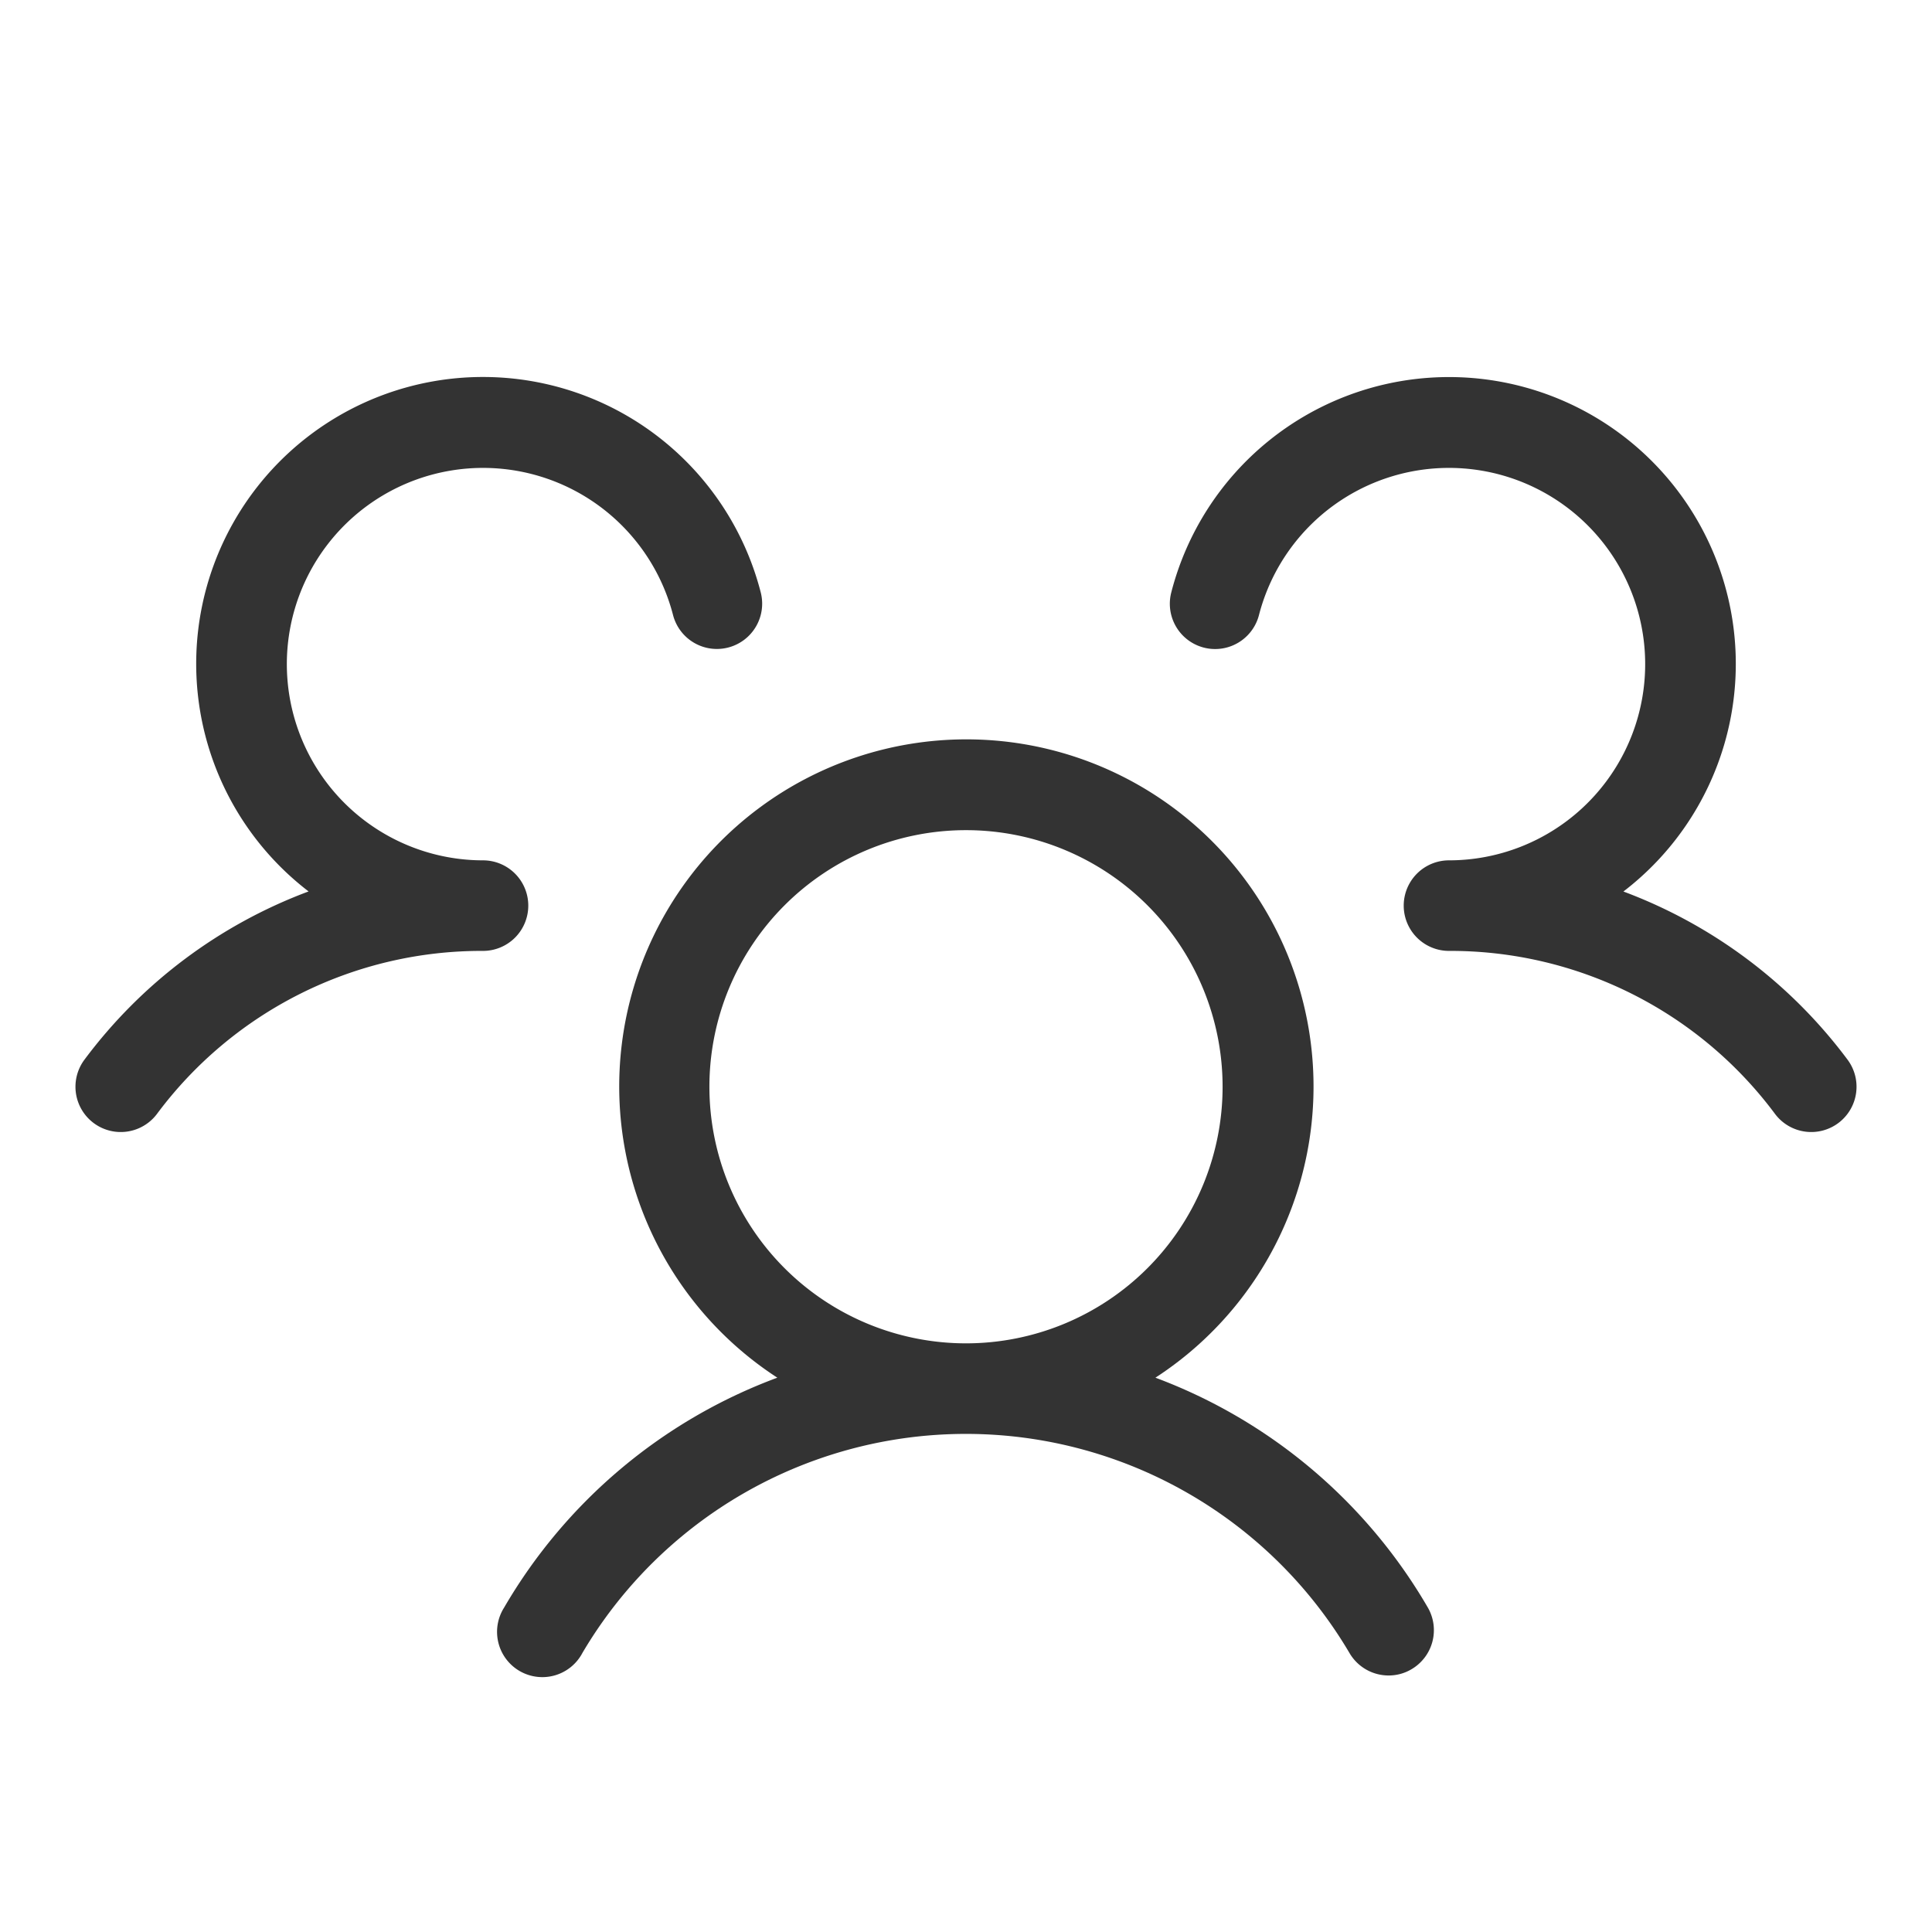 <svg xmlns="http://www.w3.org/2000/svg" width="76" height="76" fill="#333333" viewBox="0 0 256 256"><path d="M243.6,148.8a6,6,0,0,1-8.4-1.2A53.58,53.58,0,0,0,192,126a6,6,0,0,1,0-12,26,26,0,1,0-25.18-32.5,6,6,0,0,1-11.62-3,38,38,0,1,1,59.91,39.63A65.69,65.69,0,0,1,244.8,140.4,6,6,0,0,1,243.6,148.8ZM189.19,213a6,6,0,0,1-2.19,8.2,5.9,5.9,0,0,1-3,.81,6,6,0,0,1-5.2-3,59,59,0,0,0-101.62,0,6,6,0,1,1-10.38-6A70.1,70.1,0,0,1,103,182.55a46,46,0,1,1,50.1,0A70.1,70.1,0,0,1,189.19,213ZM128,178a34,34,0,1,0-34-34A34,34,0,0,0,128,178ZM70,120a6,6,0,0,0-6-6A26,26,0,1,1,89.18,81.49a6,6,0,1,0,11.62-3,38,38,0,1,0-59.91,39.63A65.69,65.69,0,0,0,11.2,140.4a6,6,0,1,0,9.6,7.2A53.58,53.58,0,0,1,64,126,6,6,0,0,0,70,120Z"></path></svg>